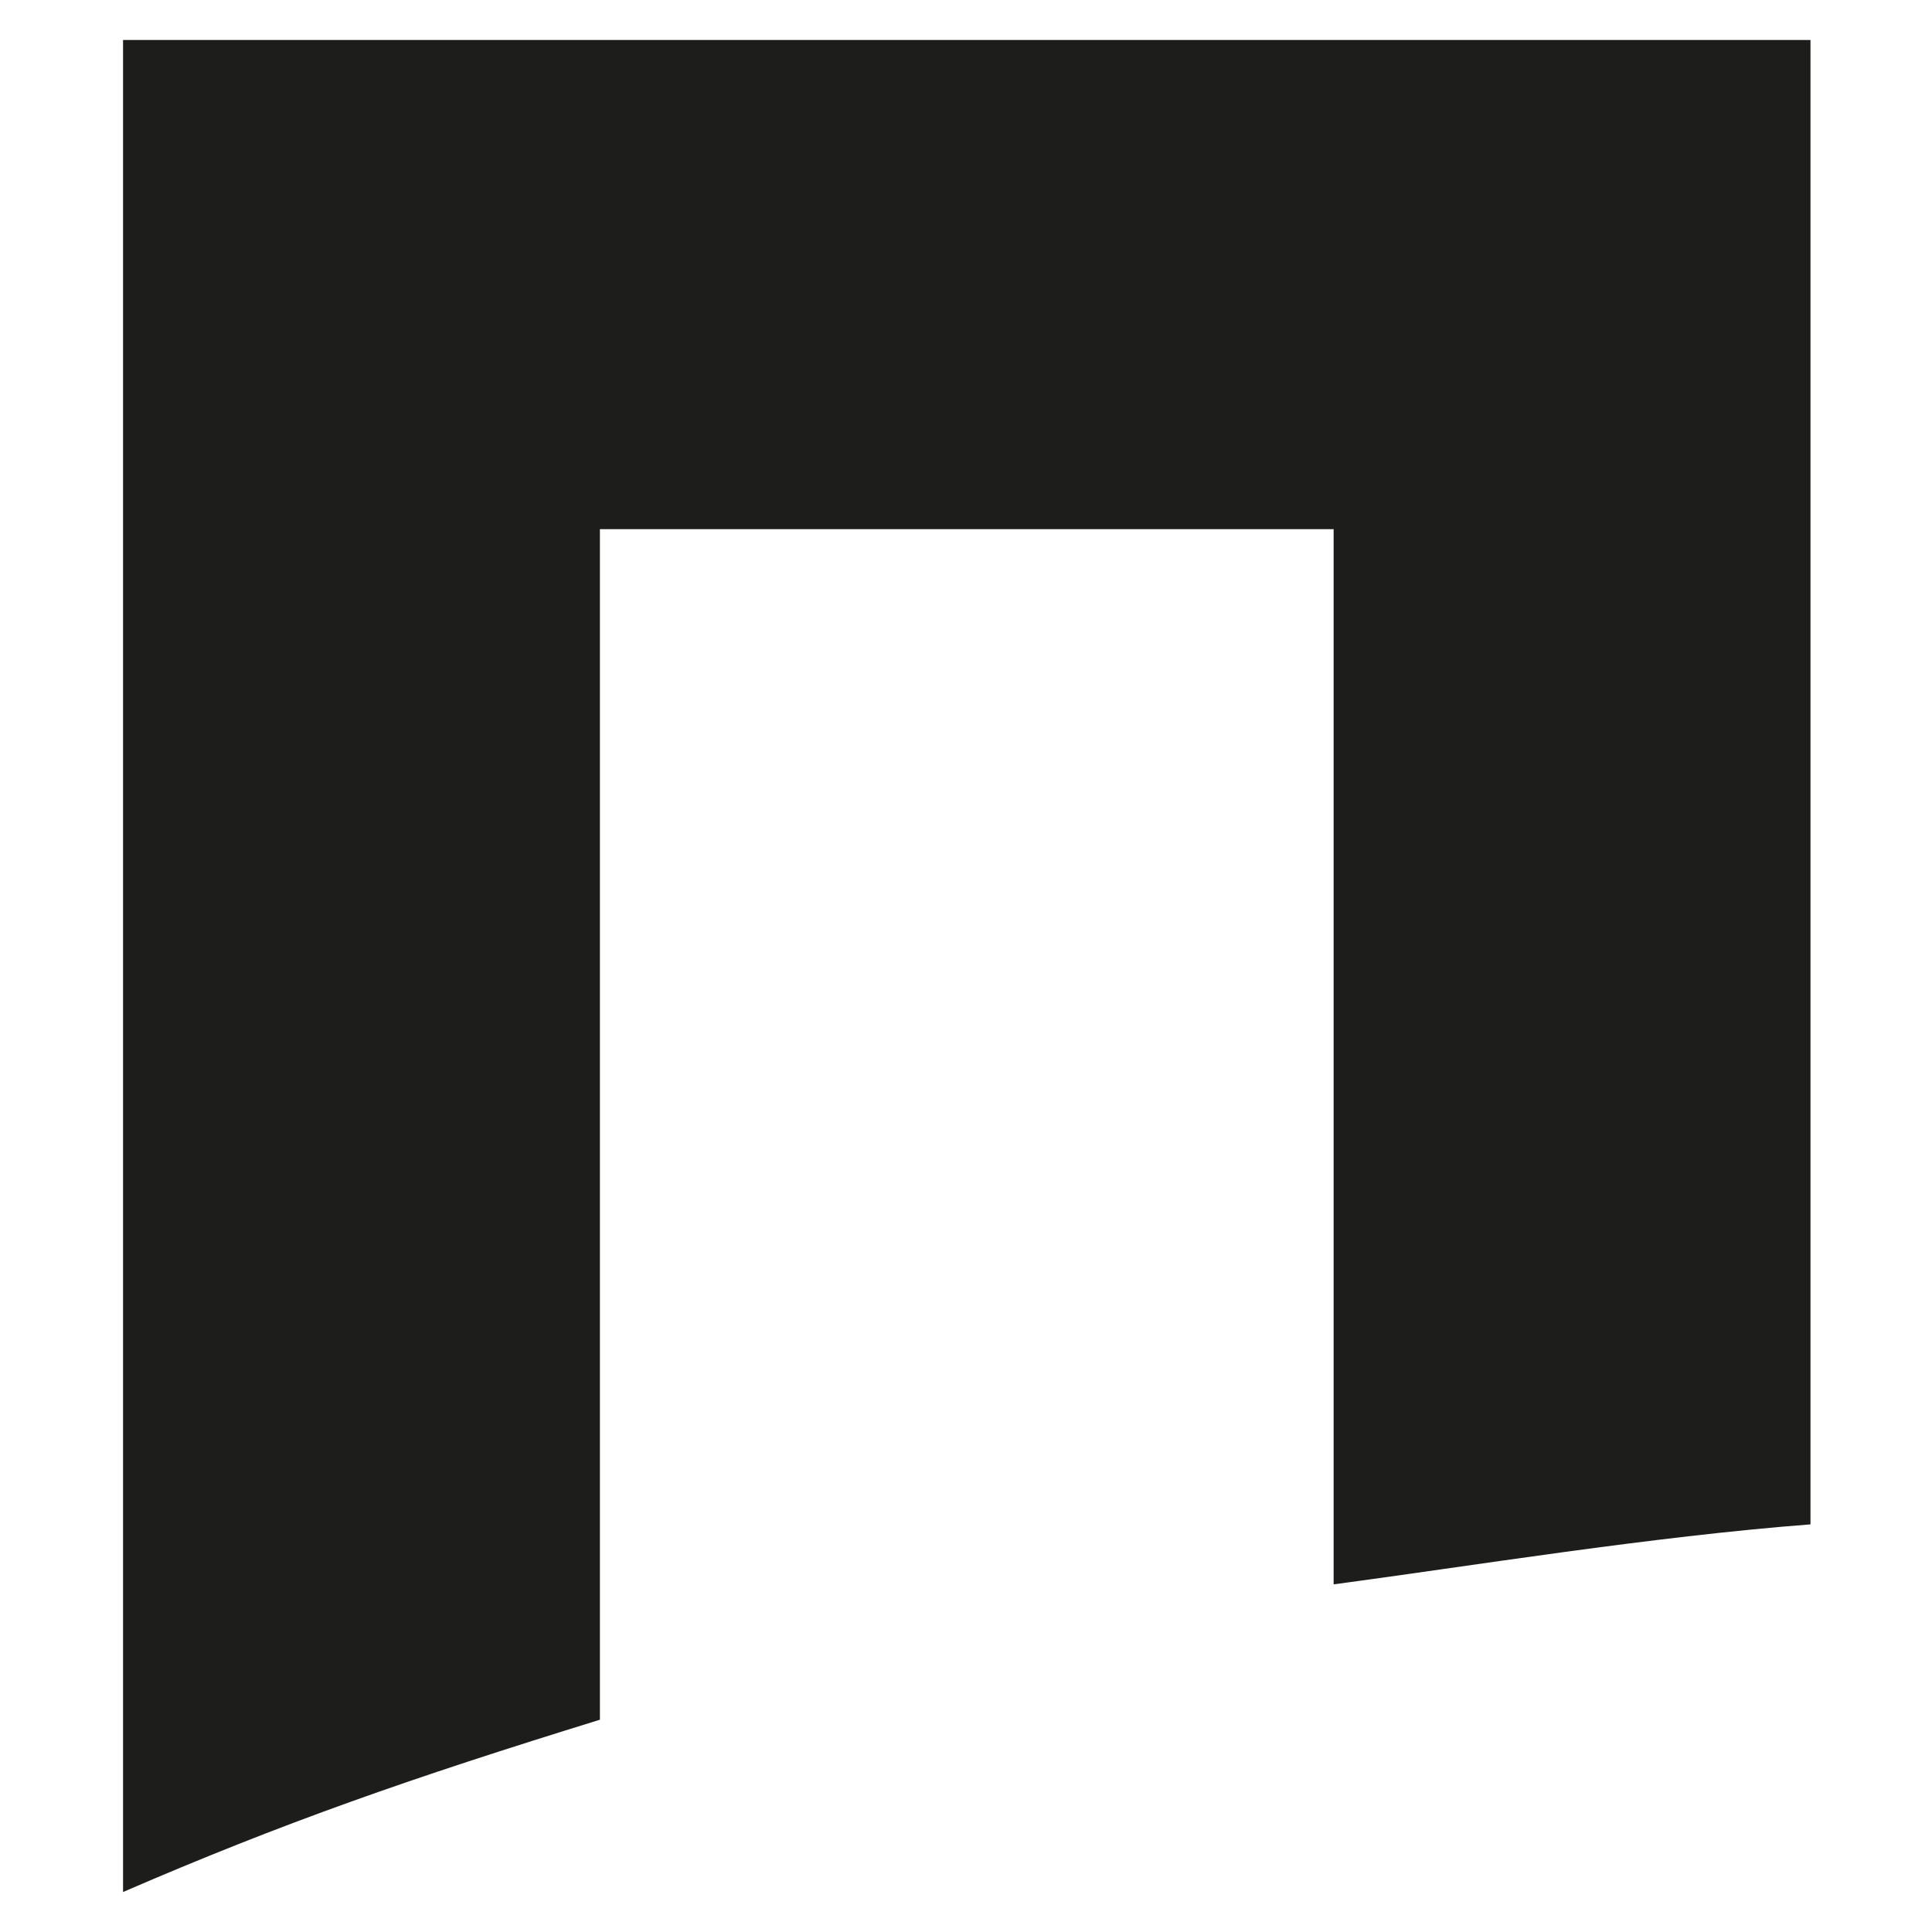 <?xml version="1.0" encoding="UTF-8"?>
<svg id="Layer_1" xmlns="http://www.w3.org/2000/svg" version="1.1" viewBox="0 0 125.6 125.6">
  <!-- Generator: Adobe Illustrator 29.5.1, SVG Export Plug-In . SVG Version: 2.1.0 Build 141)  -->
  <defs>
    <style>
      .st0 {
        fill: #1d1d1b;
      }
    </style>
  </defs>
  <path class="st0" d="M39,34.4h47.7v68.6c9-1.2,20.6-3.1,31-3.9V2.6H8v120.4c10.4-4.5,18.7-7.4,31-11.2V34.4Z"/>
</svg>